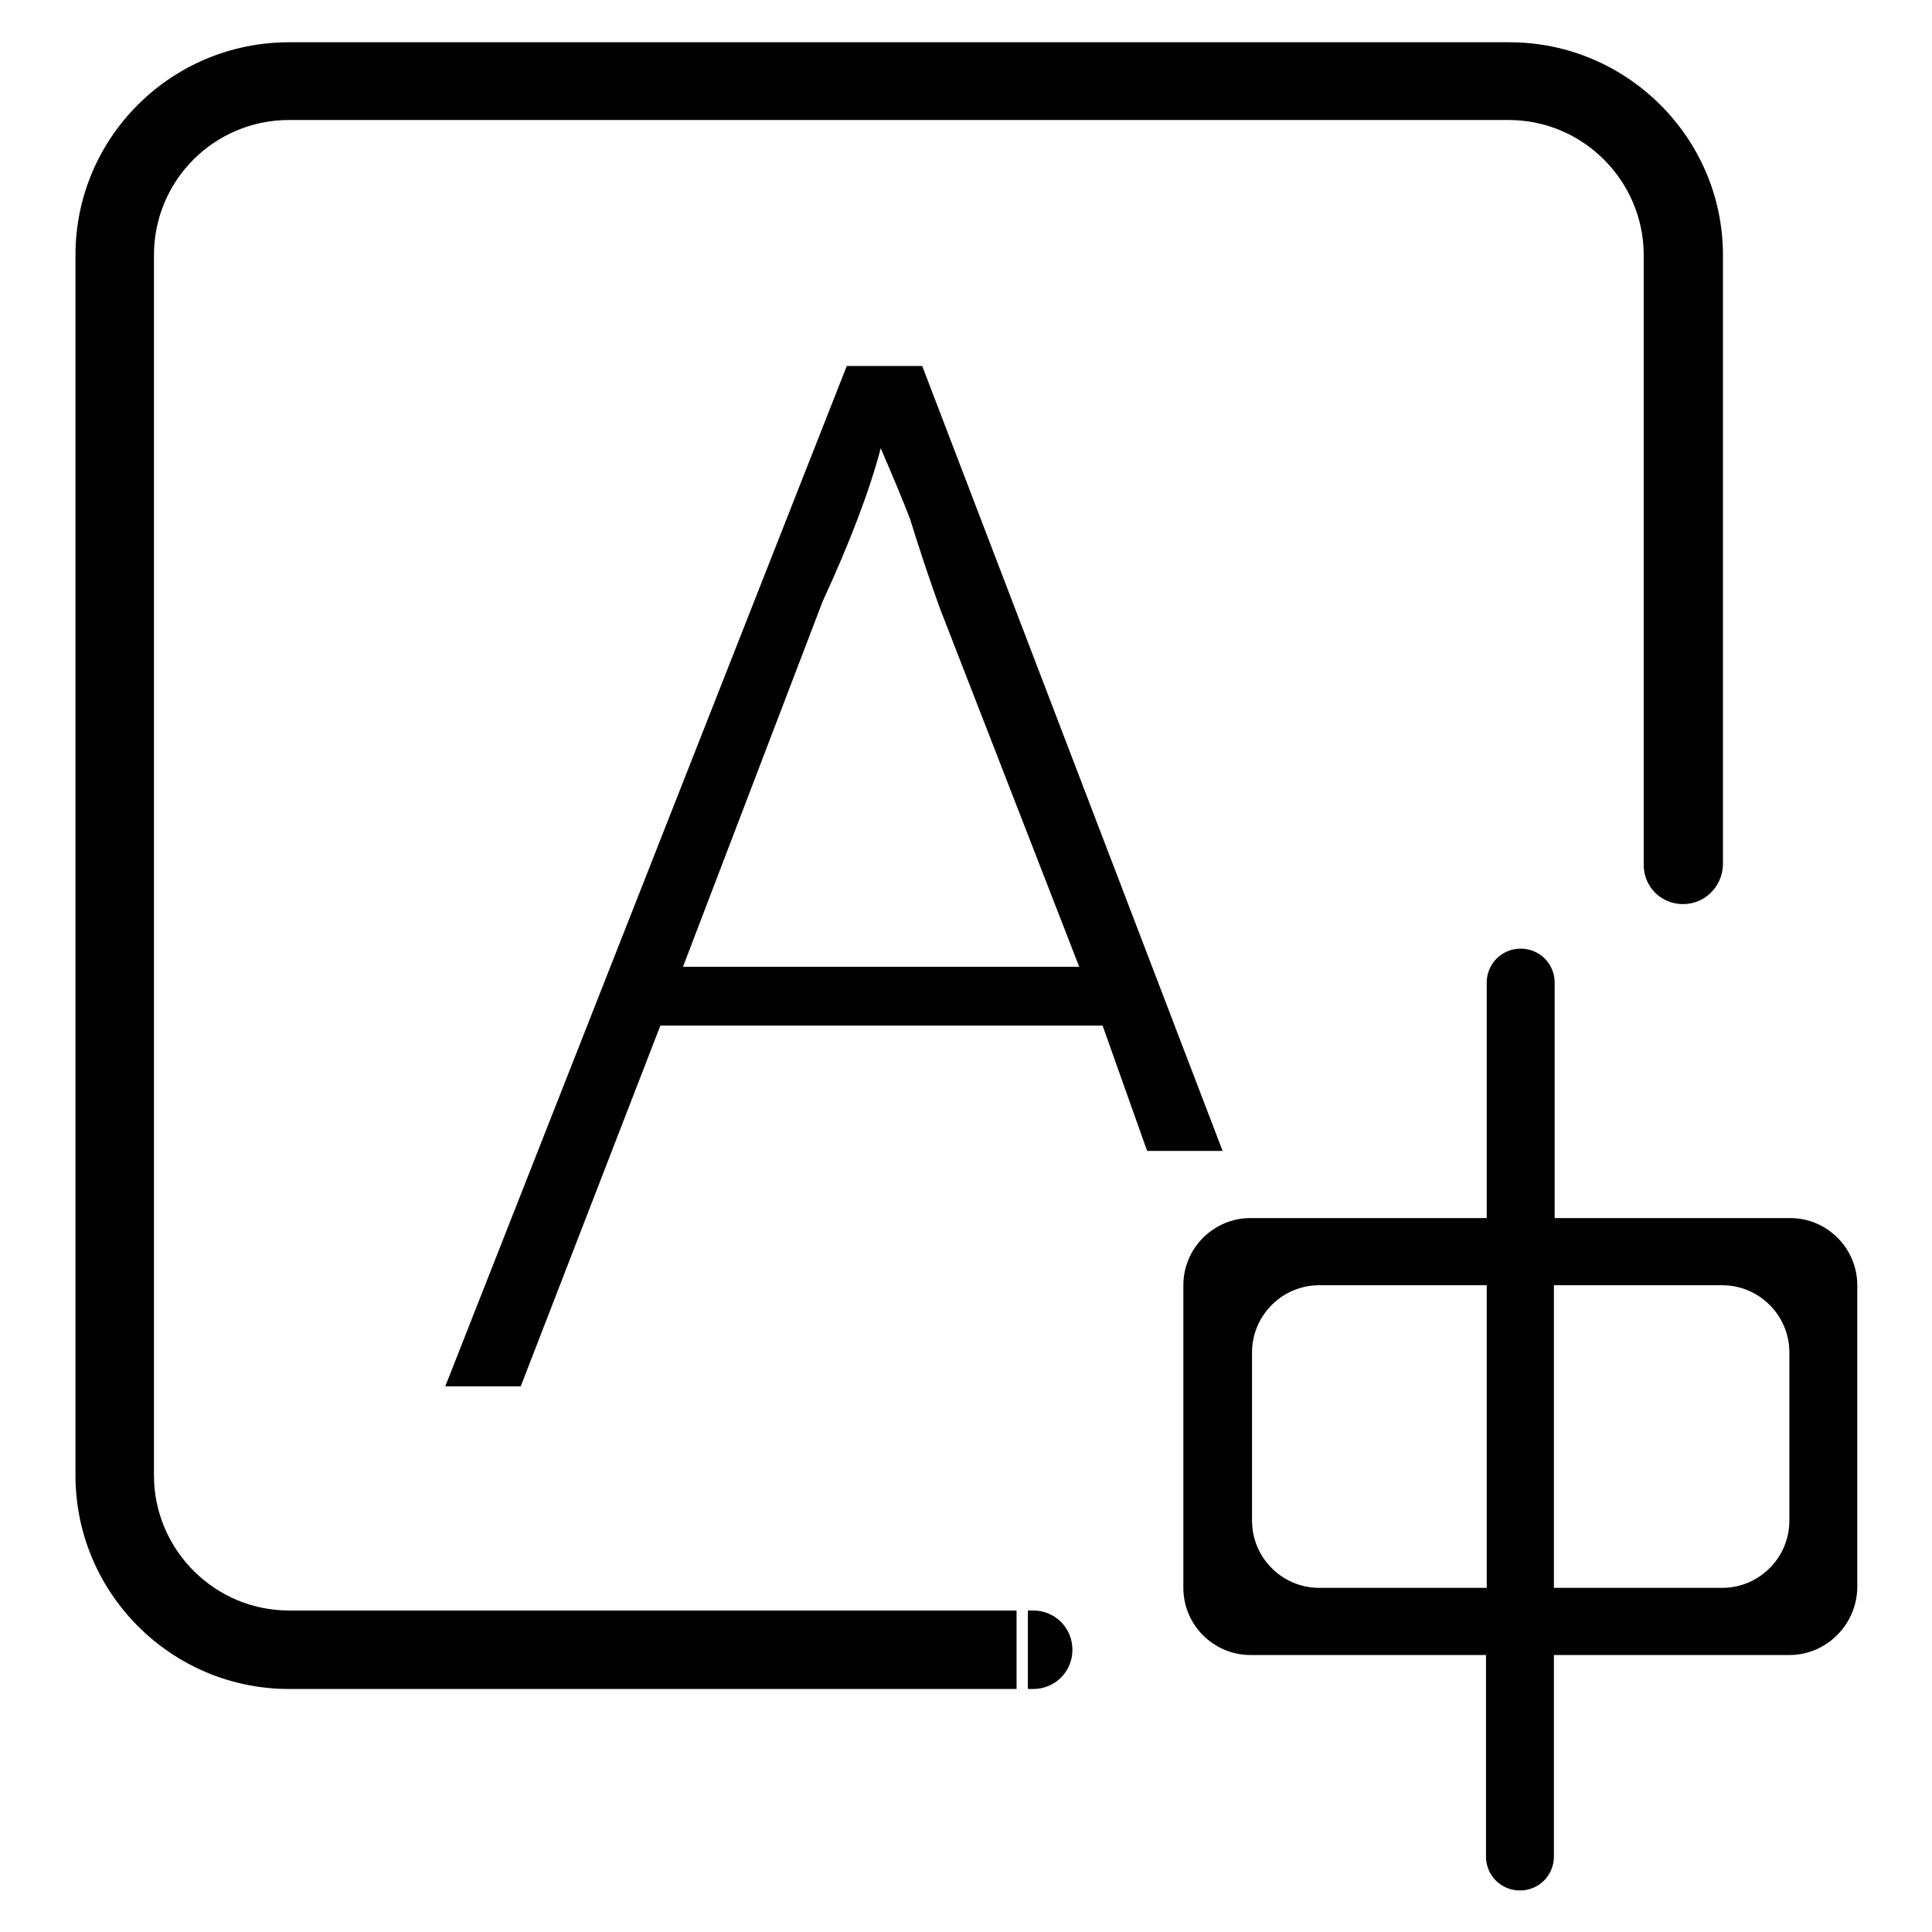 <?xml version="1.0" encoding="utf-8"?>
<!-- Svg Vector Icons : http://www.onlinewebfonts.com/icon -->
<!DOCTYPE svg PUBLIC "-//W3C//DTD SVG 1.1//EN" "http://www.w3.org/Graphics/SVG/1.1/DTD/svg11.dtd">
<svg version="1.1" xmlns="http://www.w3.org/2000/svg" xmlns:xlink="http://www.w3.org/1999/xlink" x="0px" y="0px" viewBox="0 0 256 256" enable-background="new 0 0 256 256" xml:space="preserve">
<g> <path fill="#000000" d="M237.1,219.3h-31.2V246c0,2.5-2,4.5-4.5,4.5c-2.5,0-4.5-2-4.5-4.5v-26.7h-31.2c-4.9,0-8.9-4-8.9-8.9v-40.1 c0-4.9,4-8.9,8.9-8.9H197v-31.2c0-2.5,2-4.5,4.5-4.5c2.5,0,4.5,2,4.5,4.5v31.2h31.2c4.9,0,8.9,4,8.9,8.9v40.1 C246,215.3,242,219.3,237.1,219.3z M174.8,170.3c-4.9,0-8.9,4-8.9,8.9v22.3c0,4.9,4,8.9,8.9,8.9H197v-40.1H174.8z M237.1,179.2 c0-4.9-4-8.9-8.9-8.9h-22.3v40.1h22.3c4.9,0,8.9-4,8.9-8.9V179.2z M223,119.8c-2.9,0-5.2-2.3-5.2-5.2V33.8c0-9.8-8-17.9-17.9-17.9 H38.3c-9.9,0-17.9,8-17.9,17.9v161.7c0,9.8,8,17.9,17.9,17.9h96.4v10.4H38.3c-15.6,0-28.3-12.7-28.3-28.3V33.8 C10,18.2,22.7,5.6,38.3,5.6H200c15.6,0,28.3,12.7,28.3,28.2v80.8C228.2,117.5,225.9,119.8,223,119.8z M142.1,218.6 c0,2.9-2.3,5.2-5.2,5.2h-0.7v-10.4h0.7C139.8,213.4,142.1,215.7,142.1,218.6z M69,183.7H59l53.2-135.2h10l39.8,104h-10l-5.9-16.6 H87.5L69,183.7z M143,128.1l-18.5-47.6c-1.5-4.2-2.8-8.1-3.9-11.7c-1-2.6-2.3-5.7-3.9-9.4c-1.5,5.7-4.1,12.5-7.7,20.3l-18.5,48.4 H143z"/></g>
</svg>